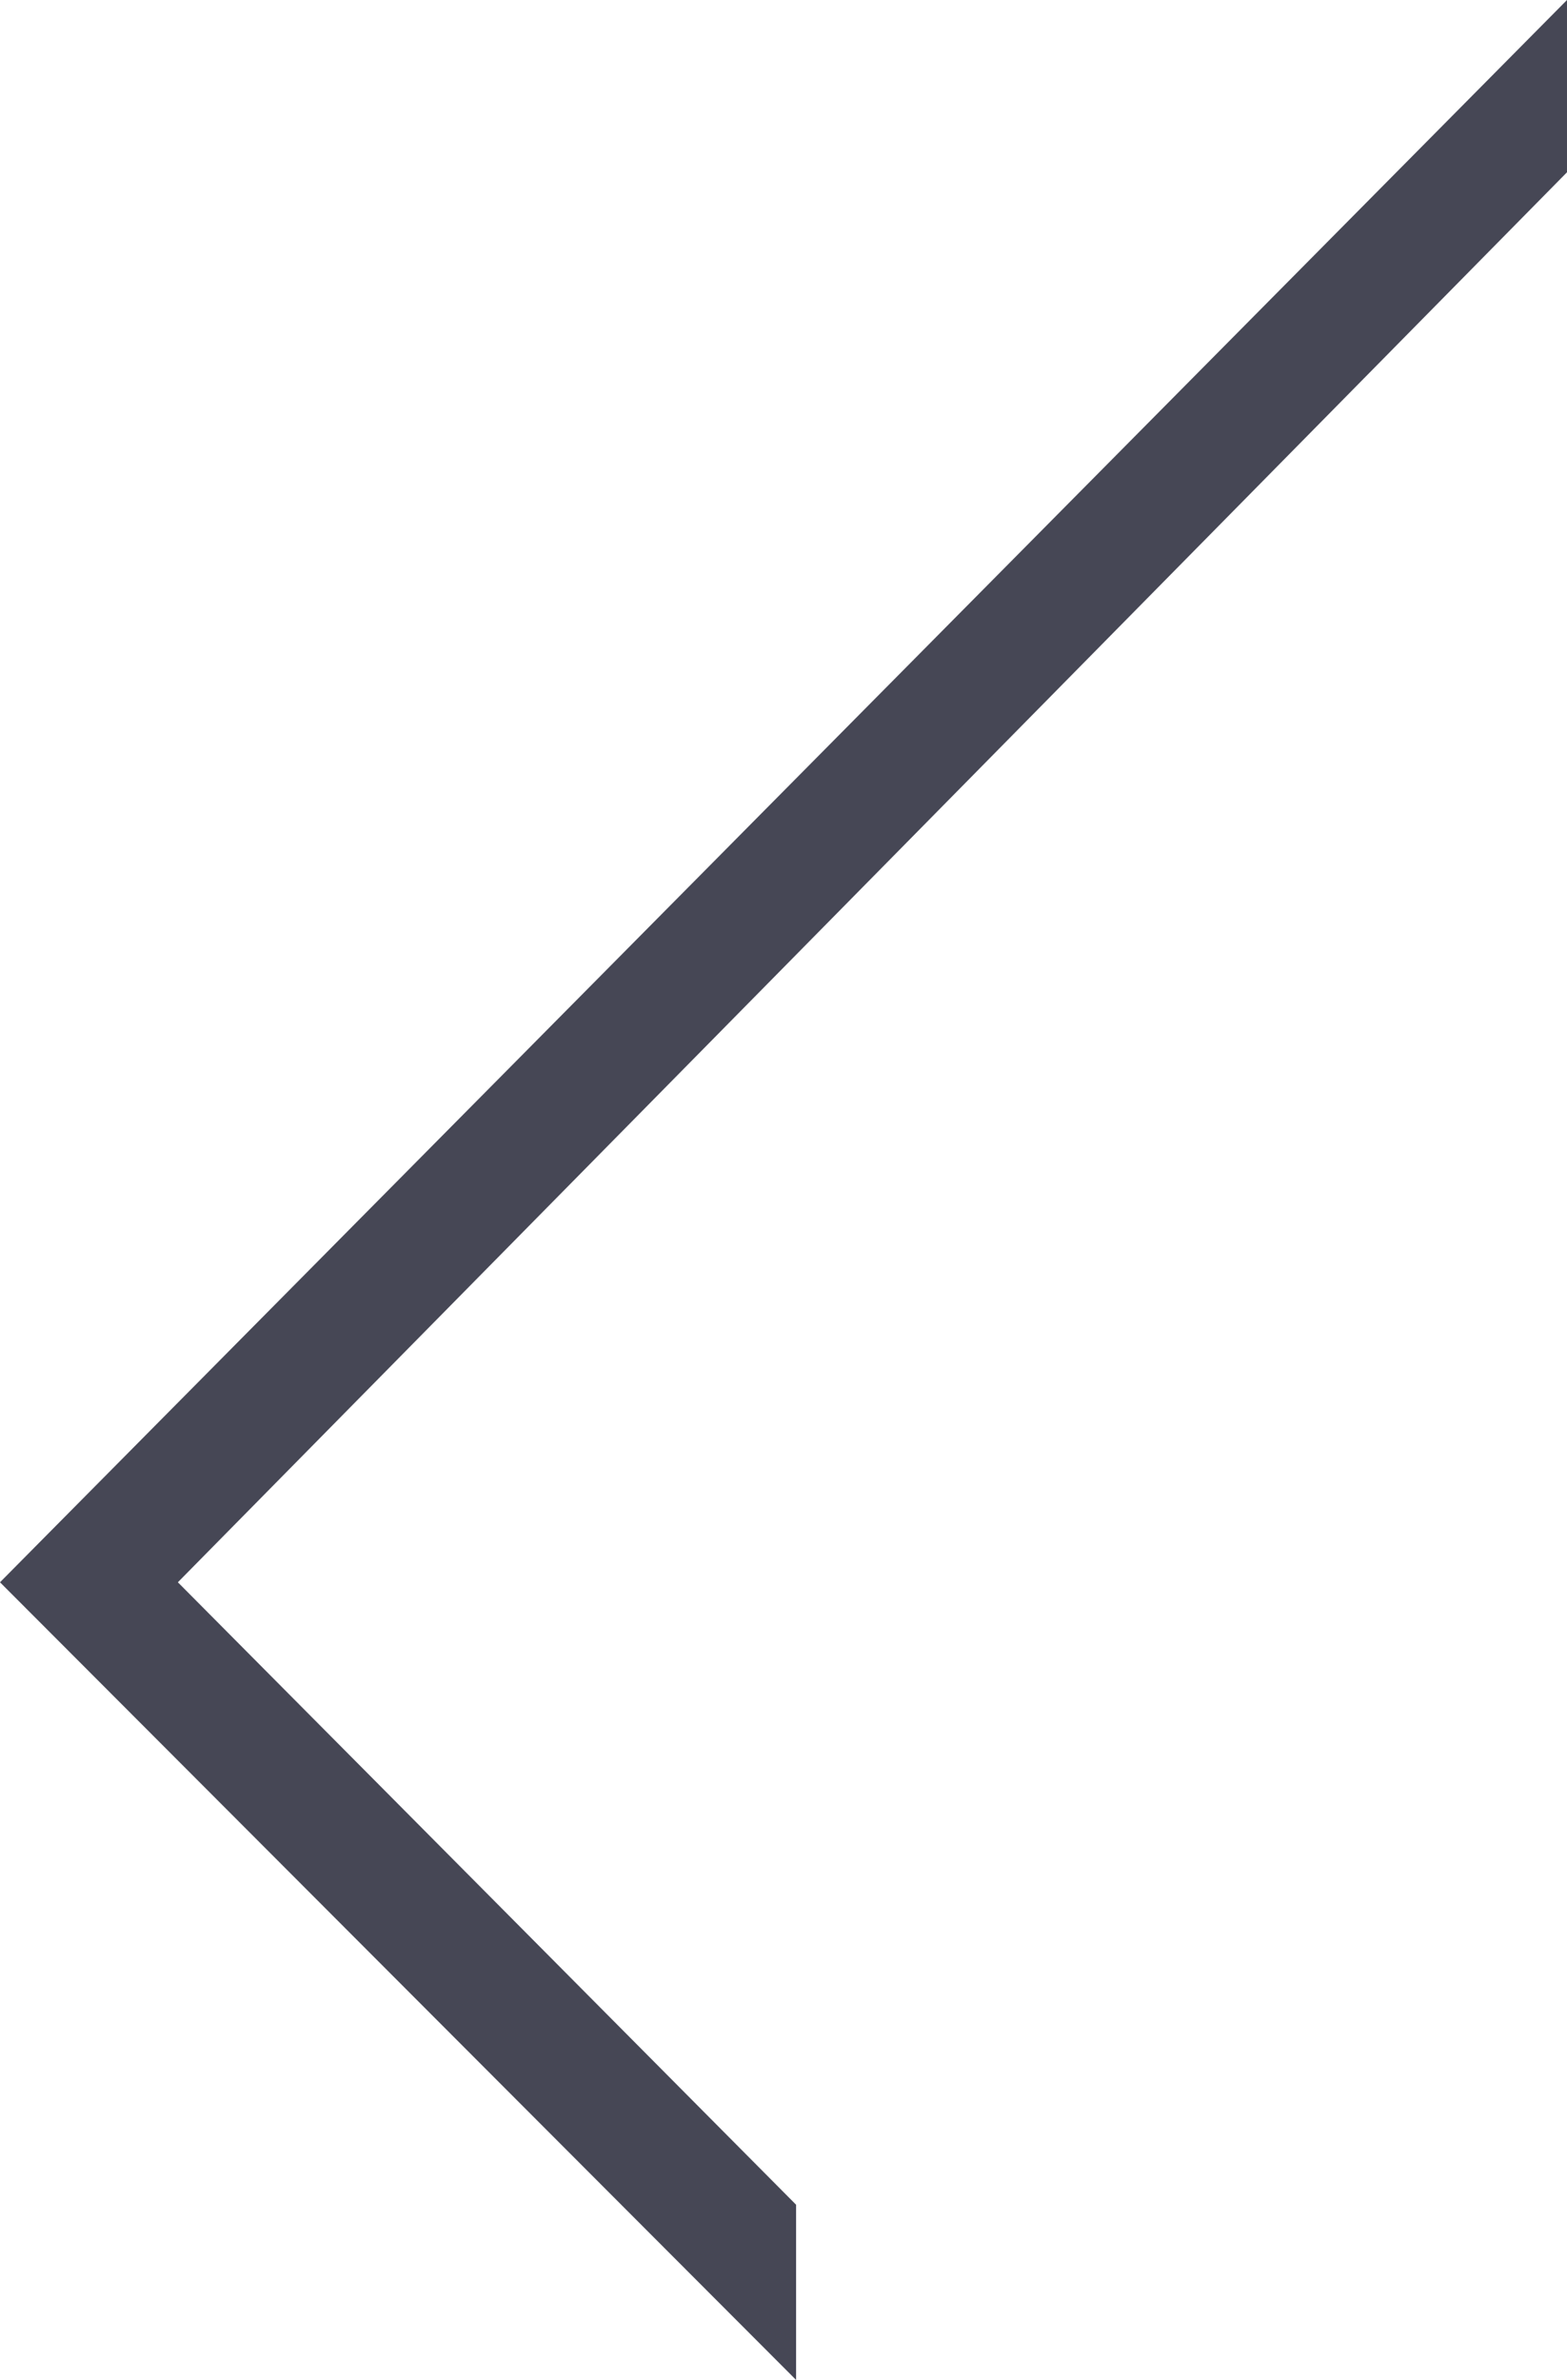 <svg xmlns="http://www.w3.org/2000/svg" width="601.771" height="913.945" viewBox="0 0 601.771 913.945"><path d="M398.737,9580.19v-67.284l305.719,306.319-601.77,607.626v-66.159l533.461-541.467Z" transform="translate(704.456 10426.852) rotate(180)" fill="#464755"/></svg>